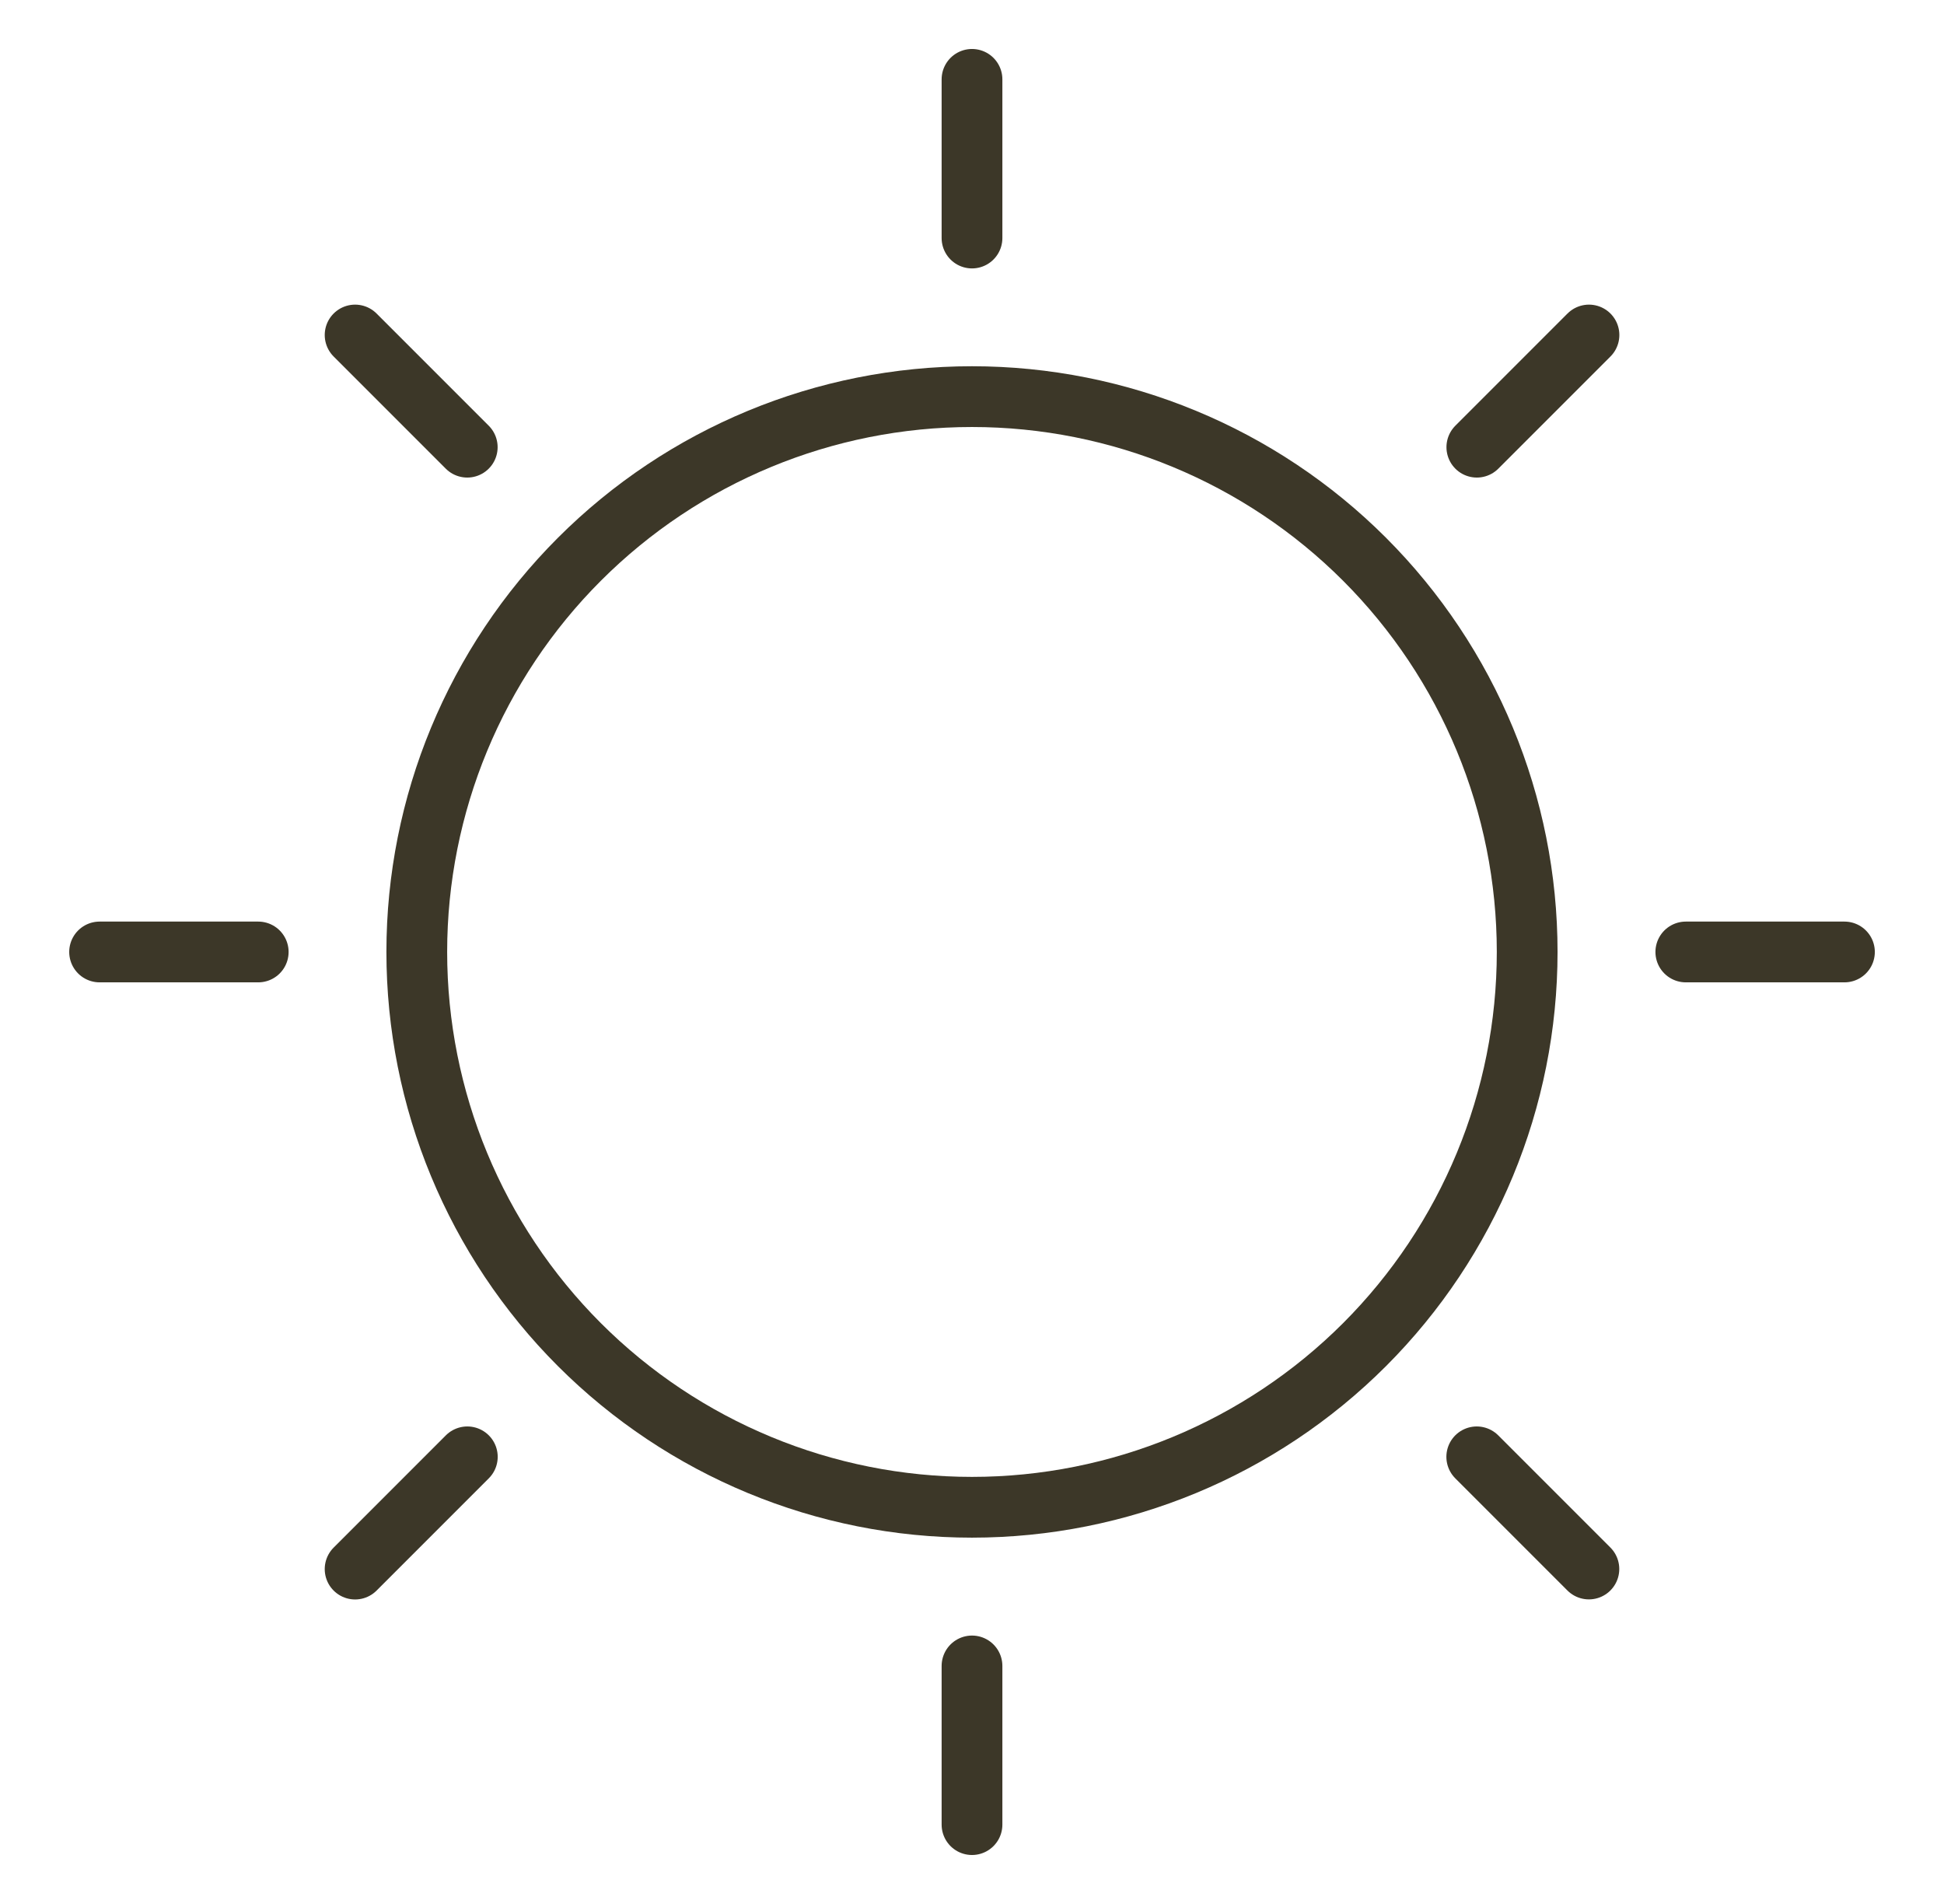 <svg width="48" height="47" viewBox="0 0 48 47" fill="none" xmlns="http://www.w3.org/2000/svg">
<path d="M37.708 23.499C37.708 19.864 36.263 16.377 33.693 13.806C31.122 11.235 27.635 9.791 23.999 9.791V9.791C20.364 9.791 16.877 11.235 14.306 13.806C11.735 16.377 10.291 19.864 10.291 23.499V23.499C10.291 27.135 11.735 30.622 14.306 33.193C16.877 35.763 20.364 37.208 23.999 37.208C27.635 37.208 31.122 35.763 33.693 33.193C36.263 30.622 37.708 27.135 37.708 23.499V23.499Z" stroke="#3C3728" stroke-width="1.5" stroke-linecap="round" stroke-linejoin="round"/>
<path d="M24 41.125V45.042" stroke="#3C3728" stroke-width="1.5" stroke-linecap="round" stroke-linejoin="round"/>
<path d="M41.625 23.5H45.542" stroke="#3C3728" stroke-width="1.5" stroke-linecap="round" stroke-linejoin="round"/>
<path d="M24 5.876V1.959" stroke="#3C3728" stroke-width="1.5" stroke-linecap="round" stroke-linejoin="round"/>
<path d="M6.376 23.5H2.459" stroke="#3C3728" stroke-width="1.5" stroke-linecap="round" stroke-linejoin="round"/>
<path d="M11.539 35.963L8.768 38.734" stroke="#3C3728" stroke-width="1.5" stroke-linecap="round" stroke-linejoin="round"/>
<path d="M36.463 35.963L39.232 38.732" stroke="#3C3728" stroke-width="1.5" stroke-linecap="round" stroke-linejoin="round"/>
<path d="M36.465 11.039L39.234 8.27" stroke="#3C3728" stroke-width="1.5" stroke-linecap="round" stroke-linejoin="round"/>
<path d="M11.537 11.039L8.768 8.27" stroke="#3C3728" stroke-width="1.5" stroke-linecap="round" stroke-linejoin="round"/>
</svg>
